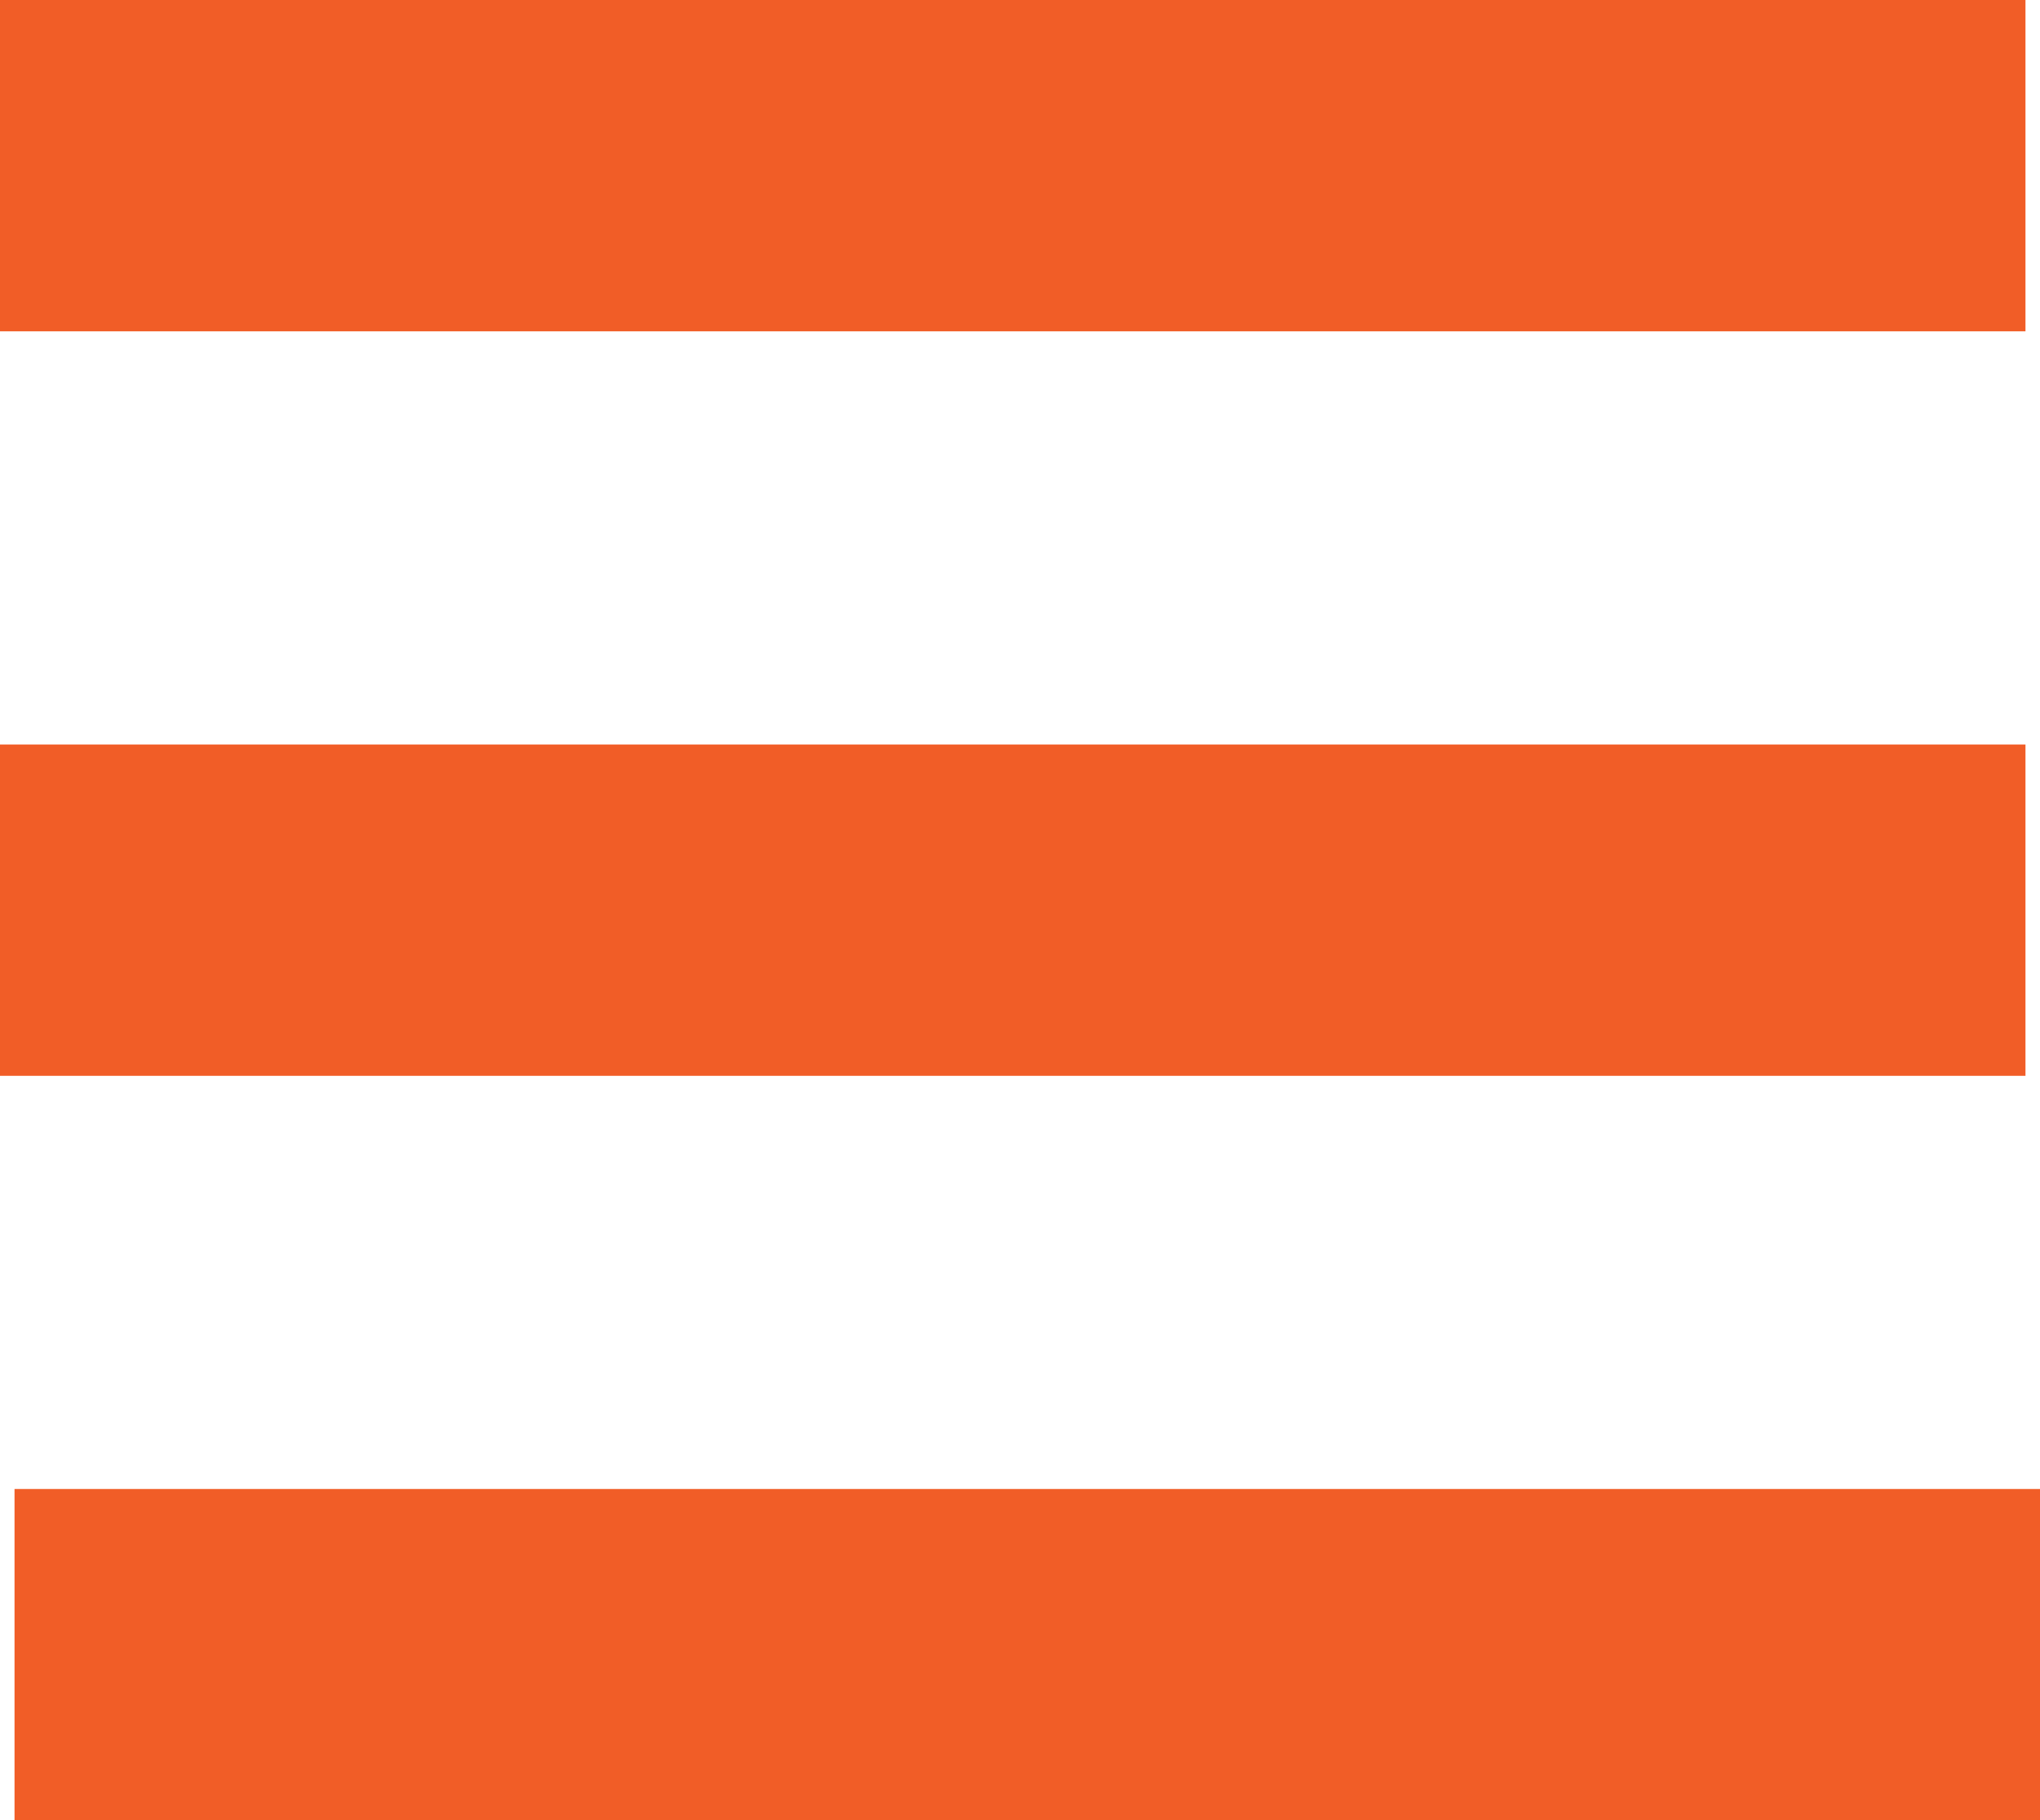 <?xml version="1.0" encoding="utf-8"?>
<svg xmlns="http://www.w3.org/2000/svg" viewBox="0 0 15.45 13.79">
  <defs>
    <style>.cls-1{fill:#f15d27;}</style>
  </defs>
  <title>kw report</title>
  <g id="Layer_2" data-name="Layer 2">
    <g id="Layer_1-2" data-name="Layer 1">
      <rect class="cls-1" width="15.34" height="2.51"/>
      <rect class="cls-1" y="5.64" width="15.34" height="2.51"/>
      <rect class="cls-1" x="0.11" y="11.28" width="15.34" height="2.51"/>
    </g>
  </g>
</svg>